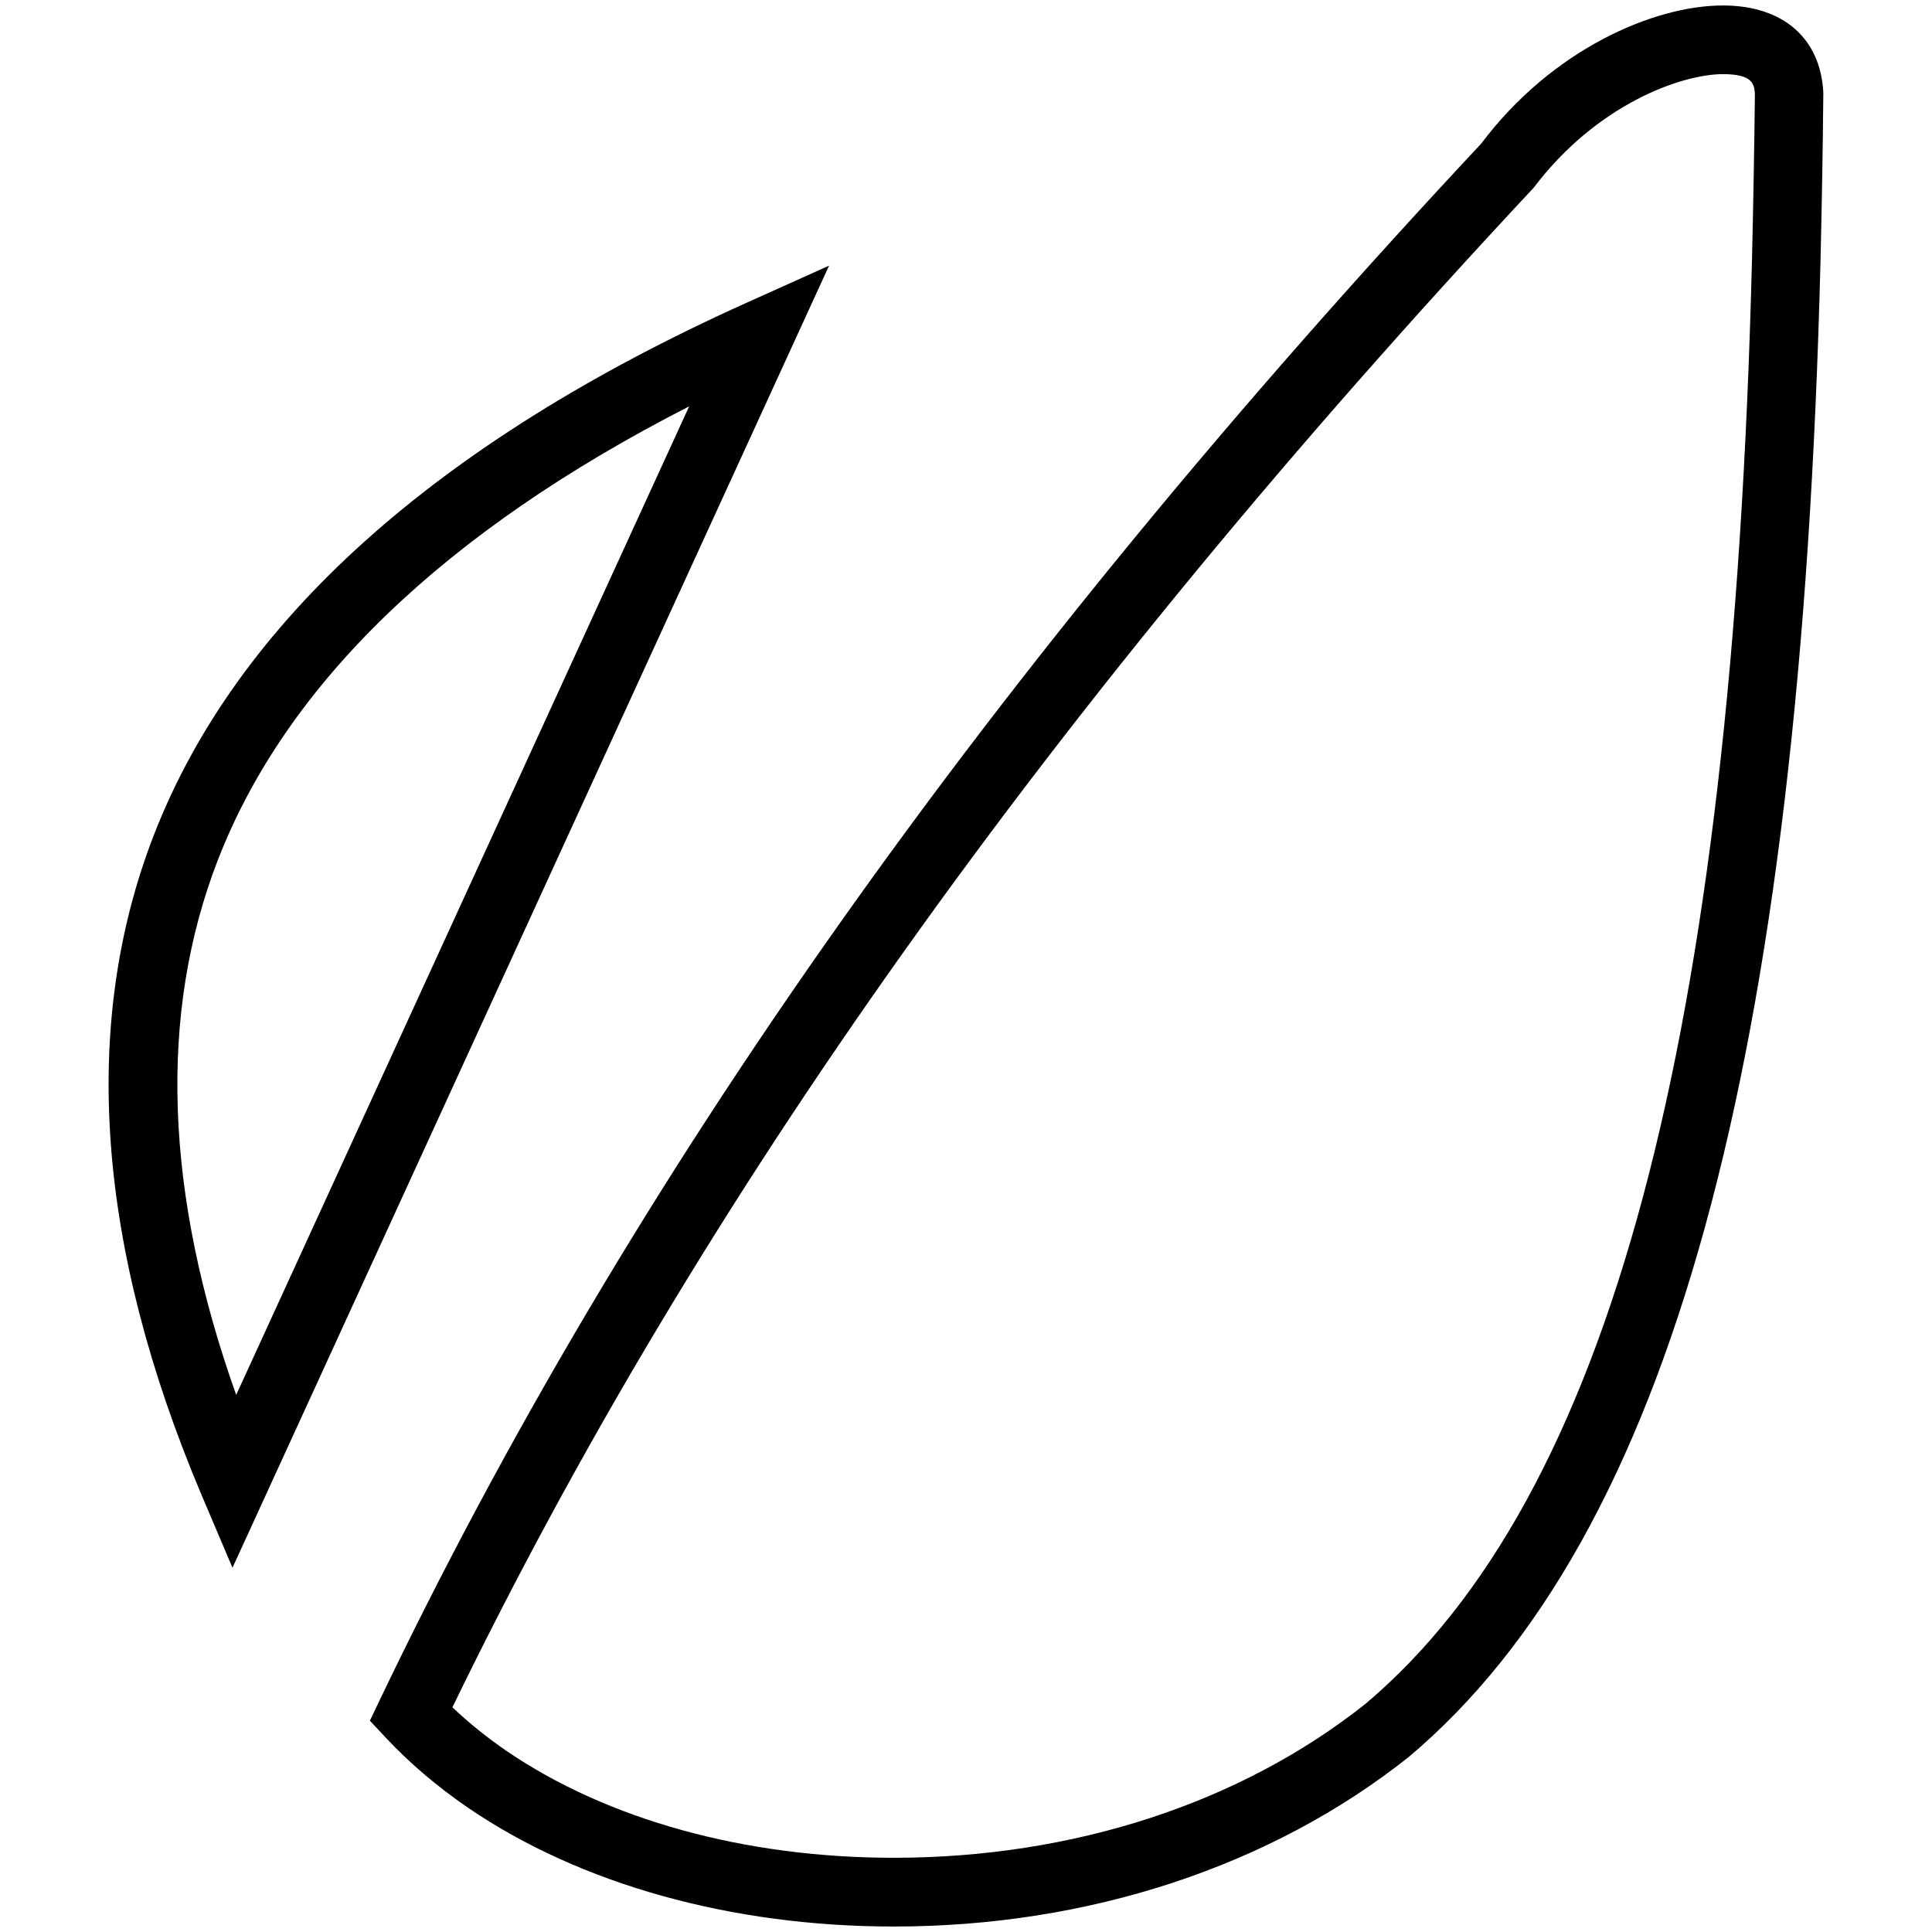 <?xml version="1.0" ?><!DOCTYPE svg  PUBLIC '-//W3C//DTD SVG 1.1//EN'  'http://www.w3.org/Graphics/SVG/1.1/DTD/svg11.dtd'><svg enable-background="new 0 0 24 24" height="24px" id="Layer_1" version="1.1" viewBox="0 0 24 24" width="24px" xml:space="preserve" xmlns="http://www.w3.org/2000/svg" xmlns:xlink="http://www.w3.org/1999/xlink"><g><g><g><g><g><path d="M2.888,19.475L2.51,18.586c-1.31-3.092-1.513-5.852-0.601-8.207c1.027-2.652,3.501-4.877,7.354-6.613L10.299,3.3       L2.888,19.475z M8.561,5.048c-3.039,1.553-5.006,3.446-5.856,5.639c-0.739,1.909-0.661,4.139,0.229,6.641L8.561,5.048z"/></g></g></g></g><g><g><g><g><path d="M11.103,23.932c-2.015,0-3.894-0.523-5.291-1.477c-0.382-0.262-0.724-0.553-1.018-0.867l-0.199-0.213l0.125-0.262       c3.101-6.479,7.576-12.802,13.681-19.33c0.882-1.174,2.148-1.715,3.002-1.715c0.745,0,1.211,0.404,1.247,1.081       c-0.006,0.725-0.019,1.411-0.035,2.09c-0.247,9.948-1.872,15.854-5.113,18.585C15.789,23.186,13.52,23.932,11.103,23.932z        M5.62,21.209c0.202,0.191,0.429,0.375,0.674,0.543c1.255,0.855,2.963,1.326,4.809,1.326c2.226,0,4.306-0.678,5.859-1.912       c3.033-2.557,4.561-8.261,4.802-17.947C21.78,2.544,21.792,1.862,21.8,1.17c-0.008-0.116-0.016-0.249-0.396-0.249       c-0.518,0-1.57,0.376-2.351,1.41C13.065,8.738,8.677,14.904,5.62,21.209z"/></g></g></g></g></g></svg>